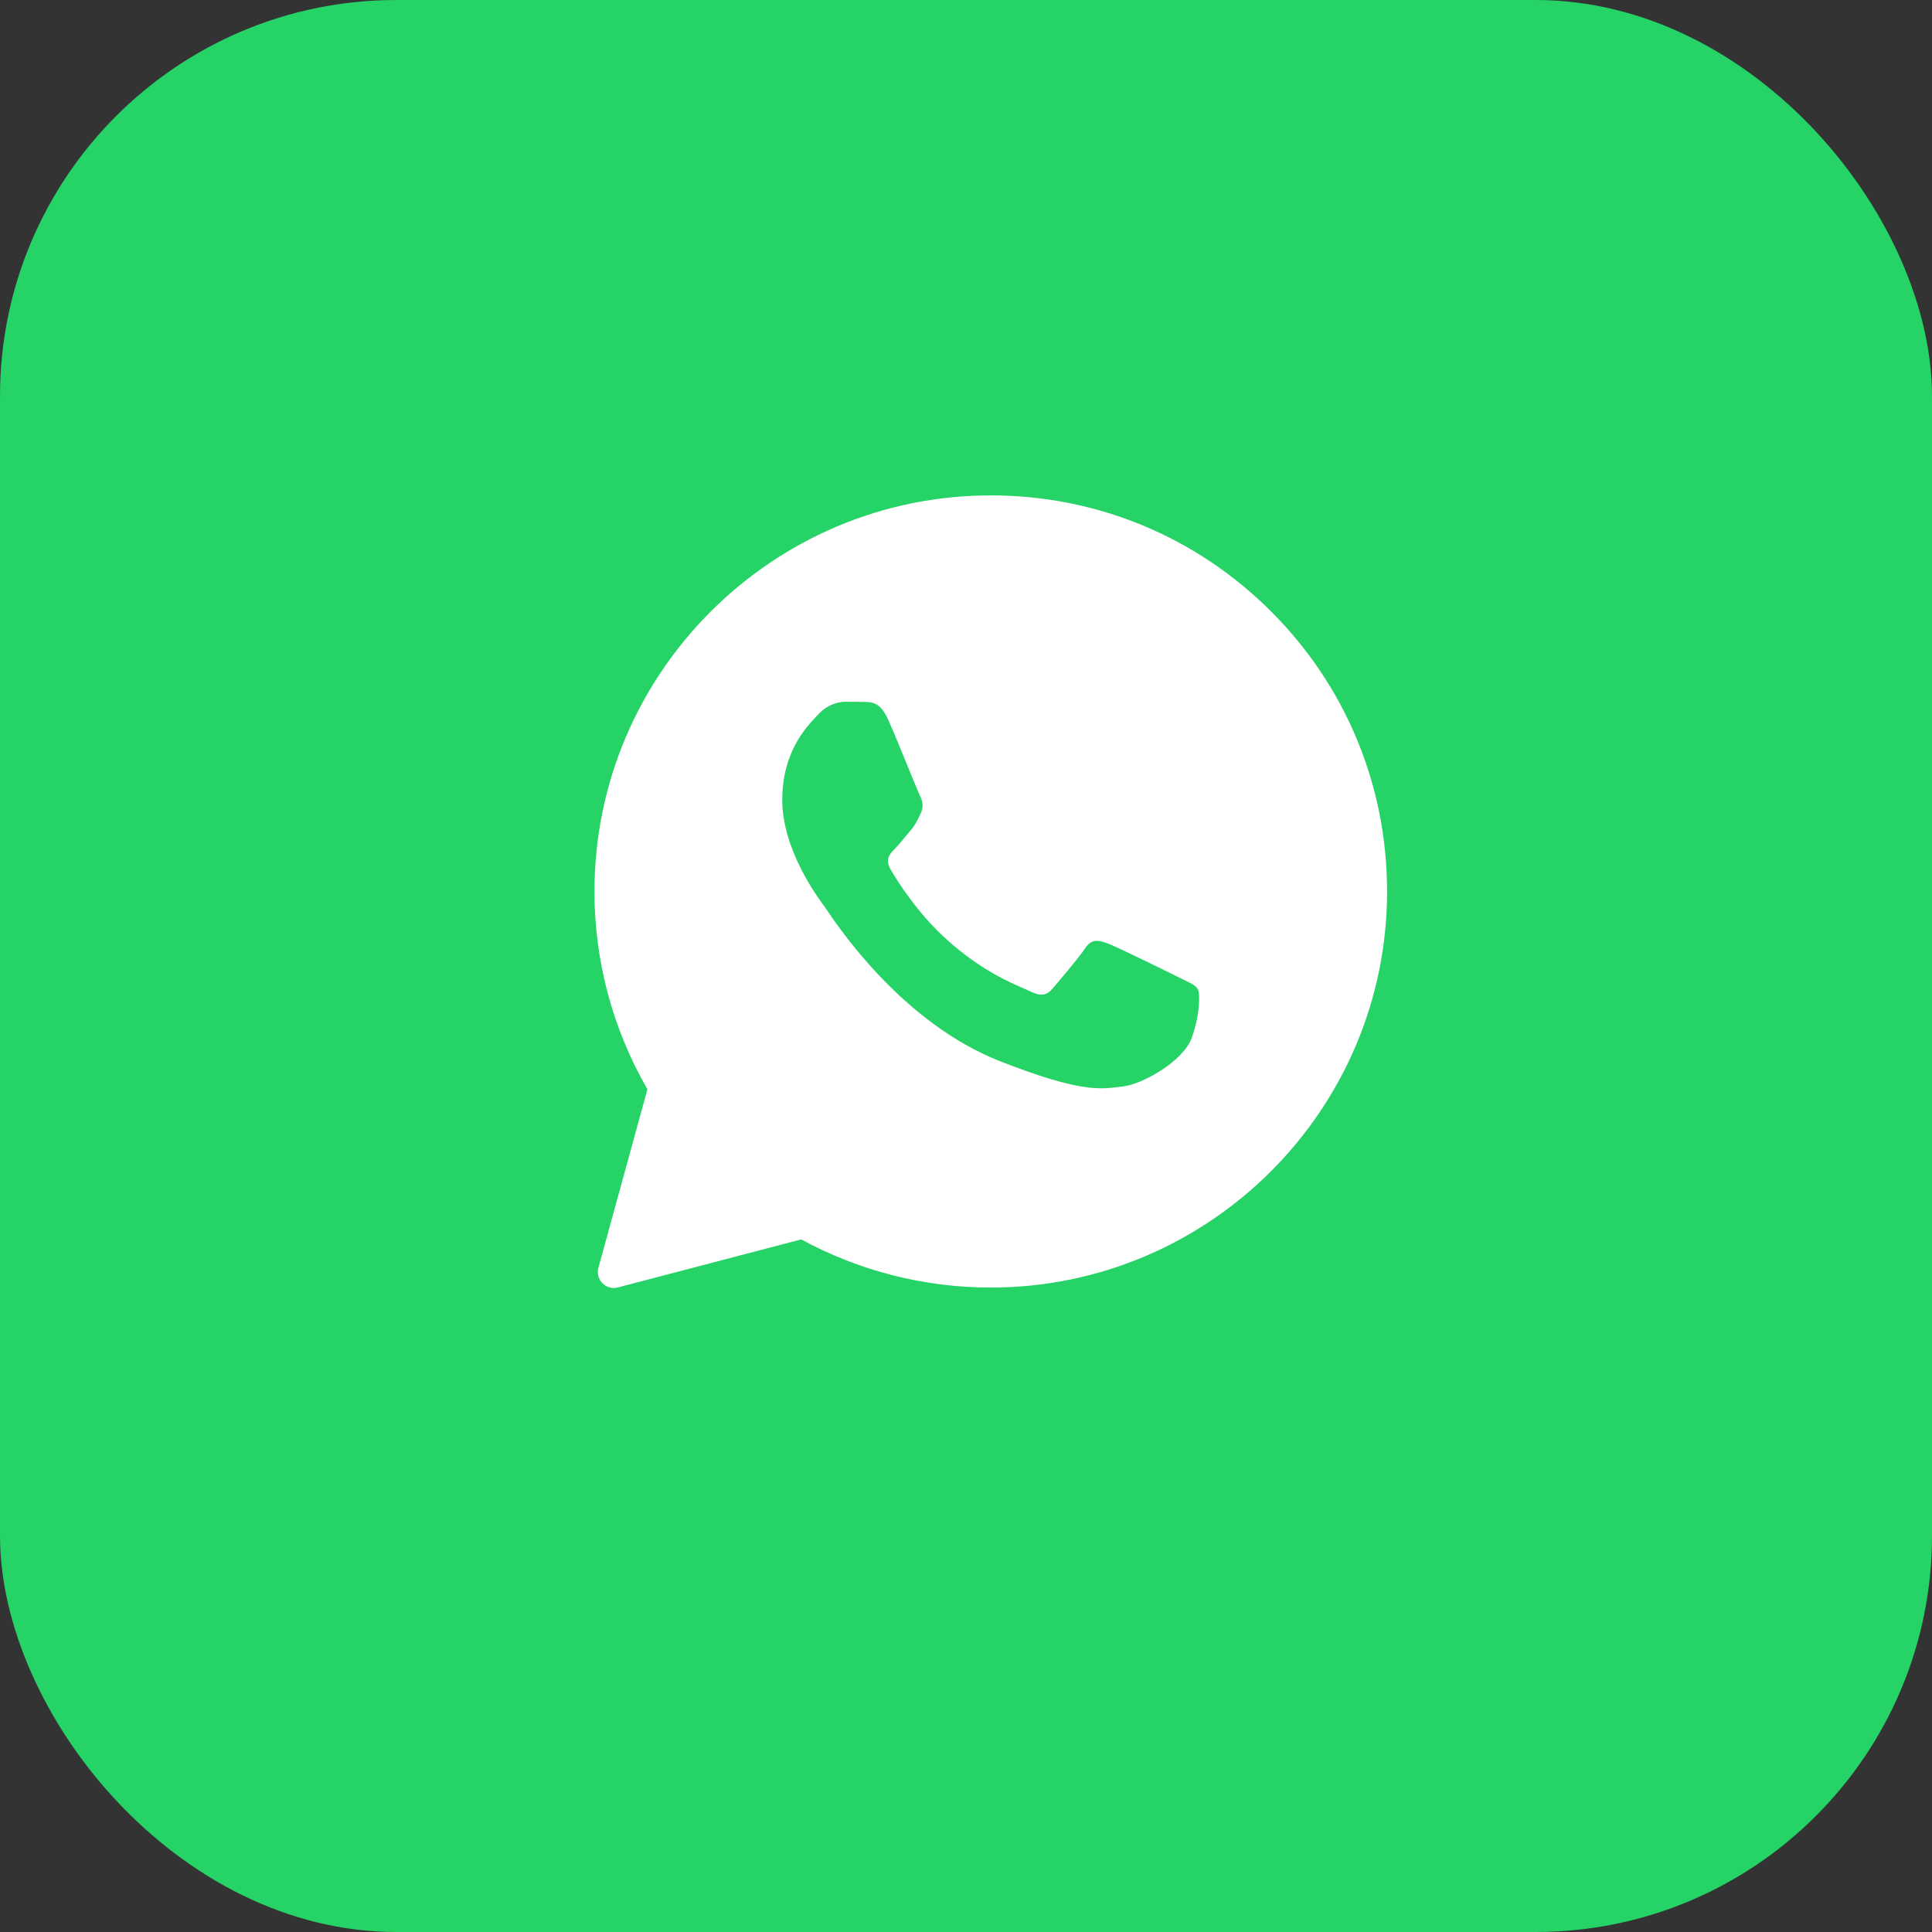 <?xml version="1.0" encoding="UTF-8"?> <svg xmlns="http://www.w3.org/2000/svg" width="39" height="39" viewBox="0 0 39 39" fill="none"><rect x="0" y="0" width="39" height="39" fill="#333333" stroke="none"/> <rect width="39" height="39" rx="8" fill="#25D366"></rect> <path fill-rule="evenodd" clip-rule="evenodd" d="M12.08 25.591C12.015 25.831 12.232 26.052 12.471 25.989L16.173 25.019C17.341 25.654 18.657 25.991 19.996 25.991H20C24.407 25.991 28 22.406 28 17.998C28 15.861 27.169 13.852 25.659 12.343C24.149 10.834 22.142 10 20 10C15.593 10 12 13.586 12 17.994C11.999 19.396 12.368 20.774 13.069 21.989L12.08 25.591ZM17.465 14.17C17.611 14.174 17.774 14.182 17.929 14.527C18.032 14.757 18.205 15.181 18.346 15.525C18.456 15.794 18.547 16.015 18.569 16.06C18.621 16.163 18.653 16.282 18.585 16.421C18.577 16.438 18.57 16.453 18.562 16.468C18.508 16.581 18.47 16.662 18.378 16.767C18.341 16.81 18.302 16.857 18.263 16.904C18.195 16.987 18.127 17.07 18.069 17.128C17.965 17.231 17.858 17.343 17.977 17.549C18.096 17.756 18.514 18.435 19.13 18.983C19.792 19.575 20.368 19.824 20.659 19.95C20.715 19.974 20.761 19.994 20.795 20.011C21.002 20.114 21.125 20.099 21.244 19.959C21.363 19.82 21.761 19.356 21.9 19.149C22.035 18.943 22.174 18.975 22.365 19.046C22.555 19.118 23.573 19.618 23.779 19.721C23.82 19.742 23.858 19.76 23.894 19.777C24.038 19.846 24.135 19.893 24.177 19.963C24.228 20.051 24.228 20.464 24.058 20.948C23.883 21.433 23.04 21.897 22.659 21.933C22.622 21.936 22.587 21.941 22.55 21.945C22.2 21.988 21.756 22.042 20.175 21.417C18.226 20.648 16.94 18.739 16.68 18.353C16.66 18.323 16.645 18.302 16.638 18.292L16.633 18.286C16.515 18.127 15.791 17.154 15.791 16.151C15.791 15.191 16.262 14.692 16.477 14.464C16.491 14.449 16.503 14.436 16.515 14.424C16.705 14.217 16.928 14.166 17.067 14.166C17.206 14.166 17.345 14.166 17.465 14.17Z" fill="white"></path> </svg> 